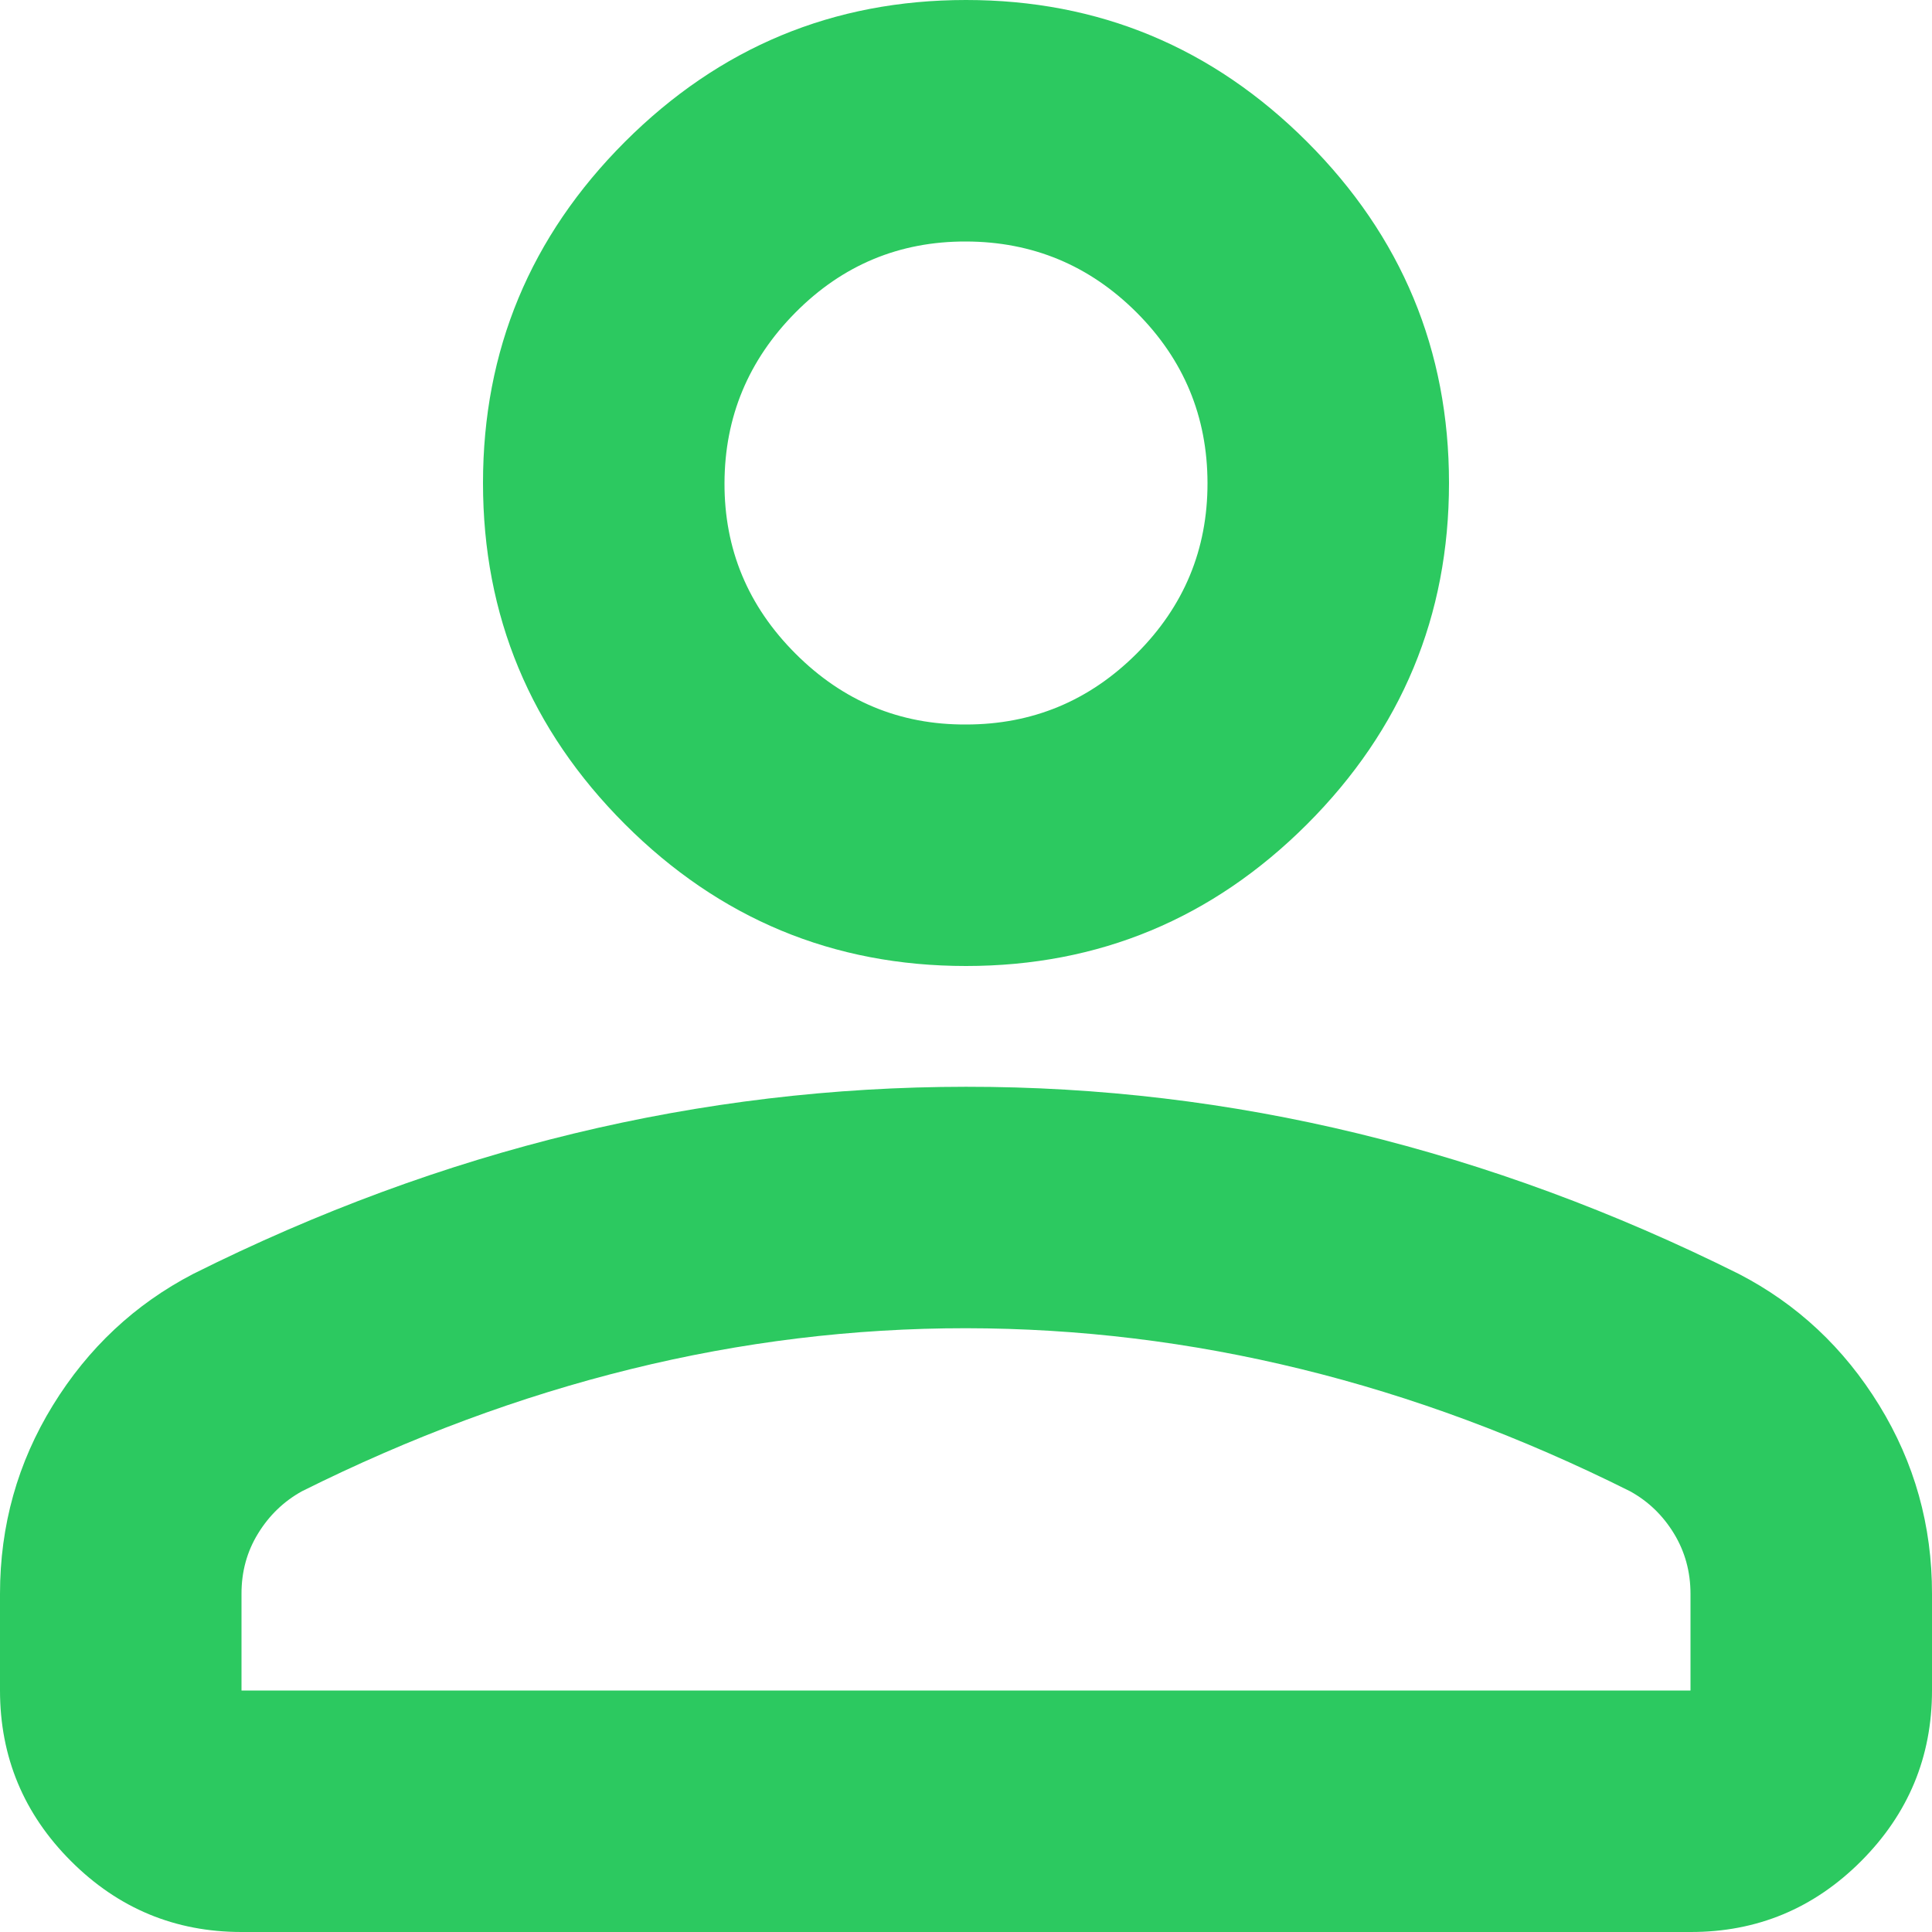 <svg width="35" height="35" viewBox="0 0 35 35" fill="none" xmlns="http://www.w3.org/2000/svg">
<path d="M17.5 17.5C15.094 17.5 13.034 16.643 11.32 14.93C9.607 13.216 8.75 11.156 8.75 8.75C8.75 6.344 9.607 4.284 11.32 2.57C13.034 0.857 15.094 0 17.5 0C19.906 0 21.966 0.857 23.68 2.57C25.393 4.284 26.25 6.344 26.25 8.75C26.25 11.156 25.393 13.216 23.68 14.93C21.966 16.643 19.906 17.5 17.5 17.5ZM0 30.625V28.875C0 27.635 0.319 26.497 0.958 25.458C1.597 24.42 2.444 23.627 3.5 23.078C5.76 21.948 8.057 21.101 10.391 20.536C12.724 19.972 15.094 19.689 17.5 19.688C19.906 19.686 22.276 19.969 24.609 20.536C26.943 21.104 29.24 21.951 31.5 23.078C32.557 23.625 33.405 24.418 34.044 25.458C34.683 26.498 35.002 27.637 35 28.875V30.625C35 31.828 34.572 32.858 33.716 33.716C32.86 34.573 31.83 35.002 30.625 35H4.375C3.172 35 2.142 34.572 1.286 33.716C0.43 32.86 0.001 31.83 0 30.625ZM4.375 30.625H30.625V28.875C30.625 28.474 30.525 28.109 30.325 27.781C30.125 27.453 29.861 27.198 29.531 27.016C27.562 26.031 25.576 25.293 23.57 24.802C21.565 24.31 19.542 24.064 17.5 24.062C15.458 24.061 13.435 24.308 11.43 24.802C9.424 25.296 7.438 26.034 5.469 27.016C5.141 27.198 4.876 27.453 4.675 27.781C4.473 28.109 4.374 28.474 4.375 28.875V30.625ZM17.5 13.125C18.703 13.125 19.733 12.697 20.591 11.841C21.448 10.985 21.877 9.955 21.875 8.75C21.873 7.545 21.445 6.516 20.591 5.661C19.736 4.807 18.706 4.378 17.5 4.375C16.294 4.372 15.264 4.801 14.411 5.661C13.558 6.522 13.129 7.551 13.125 8.75C13.121 9.949 13.549 10.979 14.411 11.841C15.273 12.703 16.303 13.131 17.5 13.125Z" fill="#2CC960"/>
</svg>
